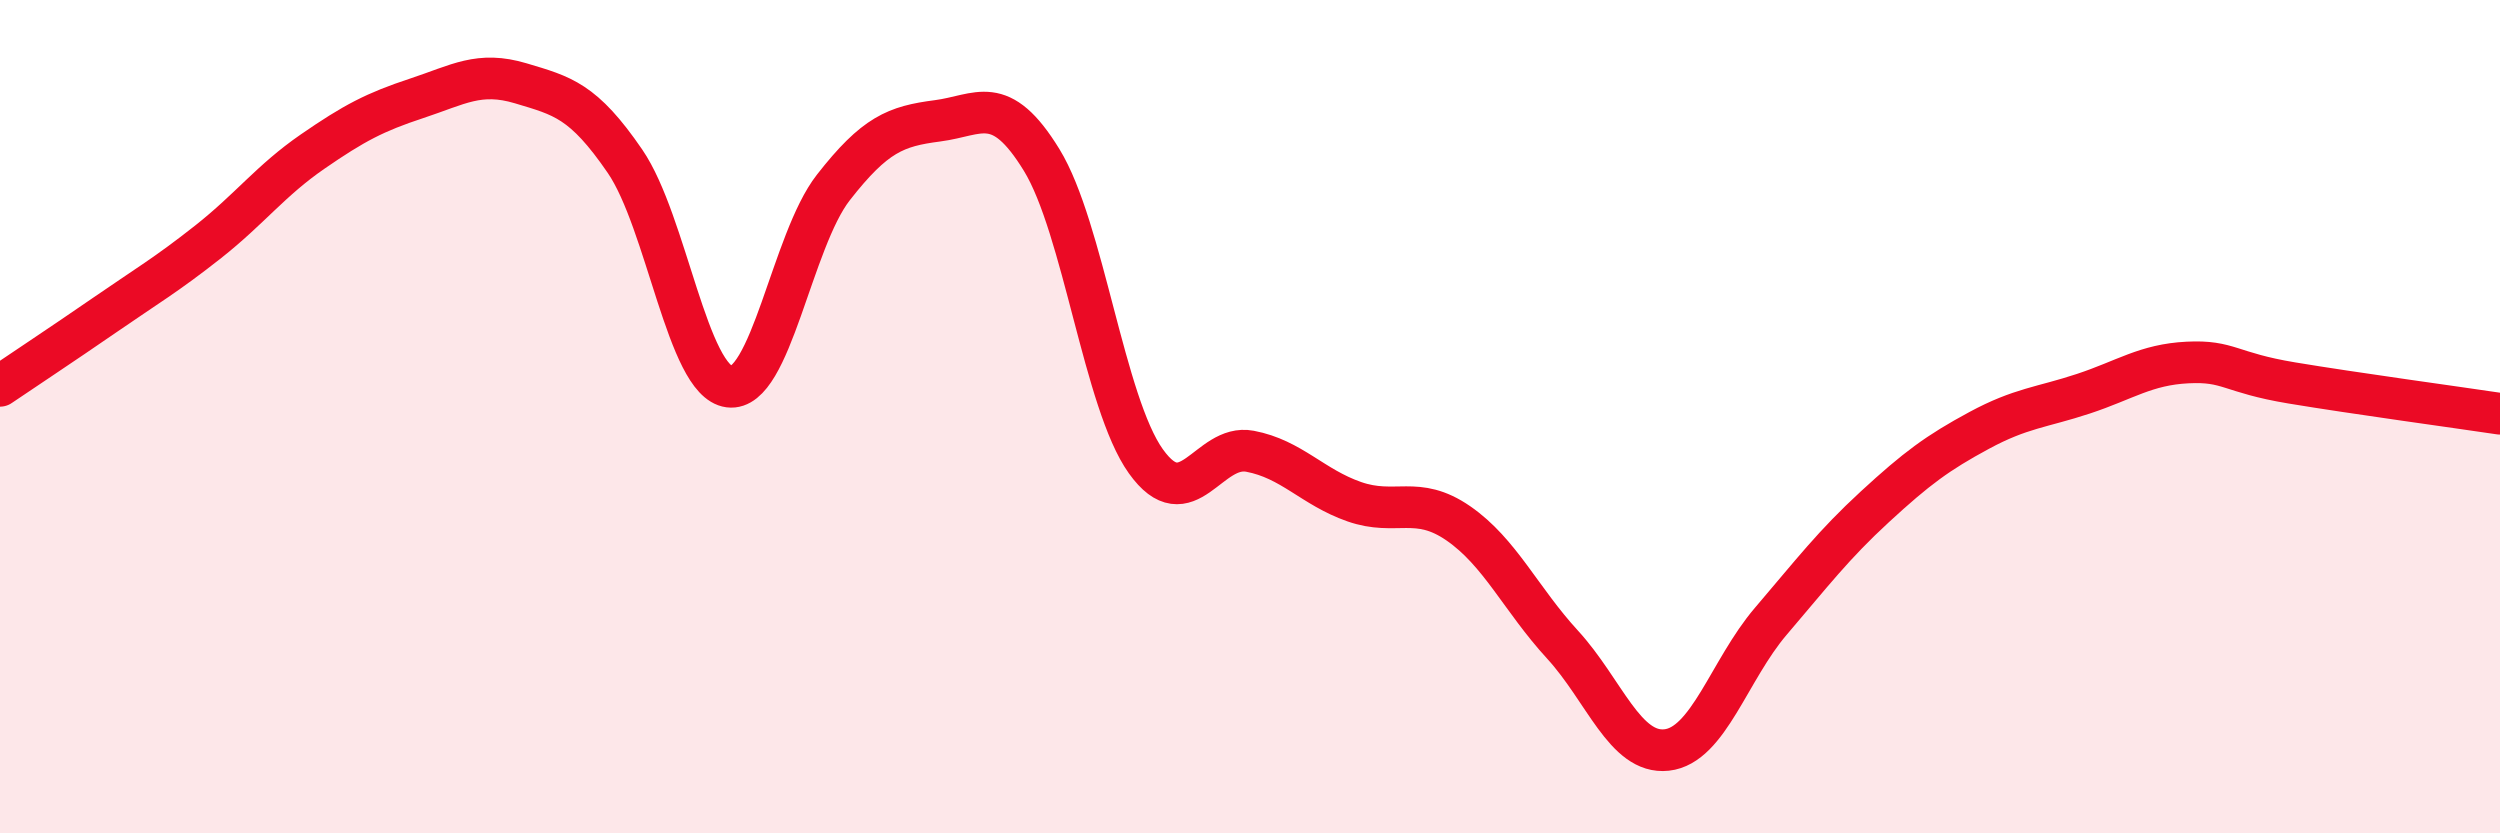 
    <svg width="60" height="20" viewBox="0 0 60 20" xmlns="http://www.w3.org/2000/svg">
      <path
        d="M 0,9.26 C 0.5,8.92 1.5,8.26 2.5,7.57 C 3.5,6.88 4,6.59 5,5.8 C 6,5.01 6.5,4.33 7.5,3.64 C 8.5,2.95 9,2.69 10,2.36 C 11,2.03 11.5,1.7 12.5,2 C 13.5,2.3 14,2.41 15,3.87 C 16,5.33 16.5,9.15 17.5,9.28 C 18.5,9.41 19,5.78 20,4.5 C 21,3.22 21.5,3.03 22.5,2.9 C 23.5,2.77 24,2.21 25,3.84 C 26,5.47 26.5,9.67 27.5,11.07 C 28.5,12.47 29,10.64 30,10.83 C 31,11.02 31.5,11.69 32.5,12.04 C 33.5,12.39 34,11.87 35,12.56 C 36,13.25 36.5,14.38 37.5,15.47 C 38.5,16.56 39,18.11 40,18 C 41,17.89 41.5,16.08 42.5,14.91 C 43.5,13.74 44,13.08 45,12.16 C 46,11.24 46.5,10.87 47.5,10.33 C 48.5,9.79 49,9.78 50,9.45 C 51,9.12 51.5,8.75 52.5,8.7 C 53.5,8.65 53.5,8.94 55,9.19 C 56.5,9.44 59,9.78 60,9.93L60 20L0 20Z"
        fill="#EB0A25"
        opacity="0.1"
        stroke-linecap="round"
        stroke-linejoin="round"
      />
      <path
        d="M 0,9.26 C 0.5,8.92 1.5,8.26 2.5,7.57 C 3.5,6.88 4,6.59 5,5.8 C 6,5.01 6.5,4.33 7.5,3.64 C 8.5,2.95 9,2.69 10,2.36 C 11,2.03 11.5,1.7 12.5,2 C 13.5,2.3 14,2.41 15,3.87 C 16,5.33 16.5,9.15 17.5,9.28 C 18.5,9.41 19,5.78 20,4.5 C 21,3.22 21.5,3.03 22.5,2.9 C 23.5,2.77 24,2.21 25,3.84 C 26,5.47 26.5,9.67 27.5,11.07 C 28.5,12.47 29,10.64 30,10.83 C 31,11.02 31.5,11.69 32.5,12.04 C 33.5,12.39 34,11.87 35,12.56 C 36,13.25 36.5,14.38 37.5,15.47 C 38.5,16.56 39,18.11 40,18 C 41,17.89 41.5,16.08 42.5,14.91 C 43.5,13.74 44,13.08 45,12.16 C 46,11.24 46.5,10.87 47.5,10.33 C 48.5,9.79 49,9.78 50,9.45 C 51,9.12 51.5,8.75 52.5,8.7 C 53.5,8.65 53.5,8.94 55,9.19 C 56.5,9.44 59,9.78 60,9.93"
        stroke="#EB0A25"
        stroke-width="1"
        fill="none"
        stroke-linecap="round"
        stroke-linejoin="round"
      />
    </svg>
  